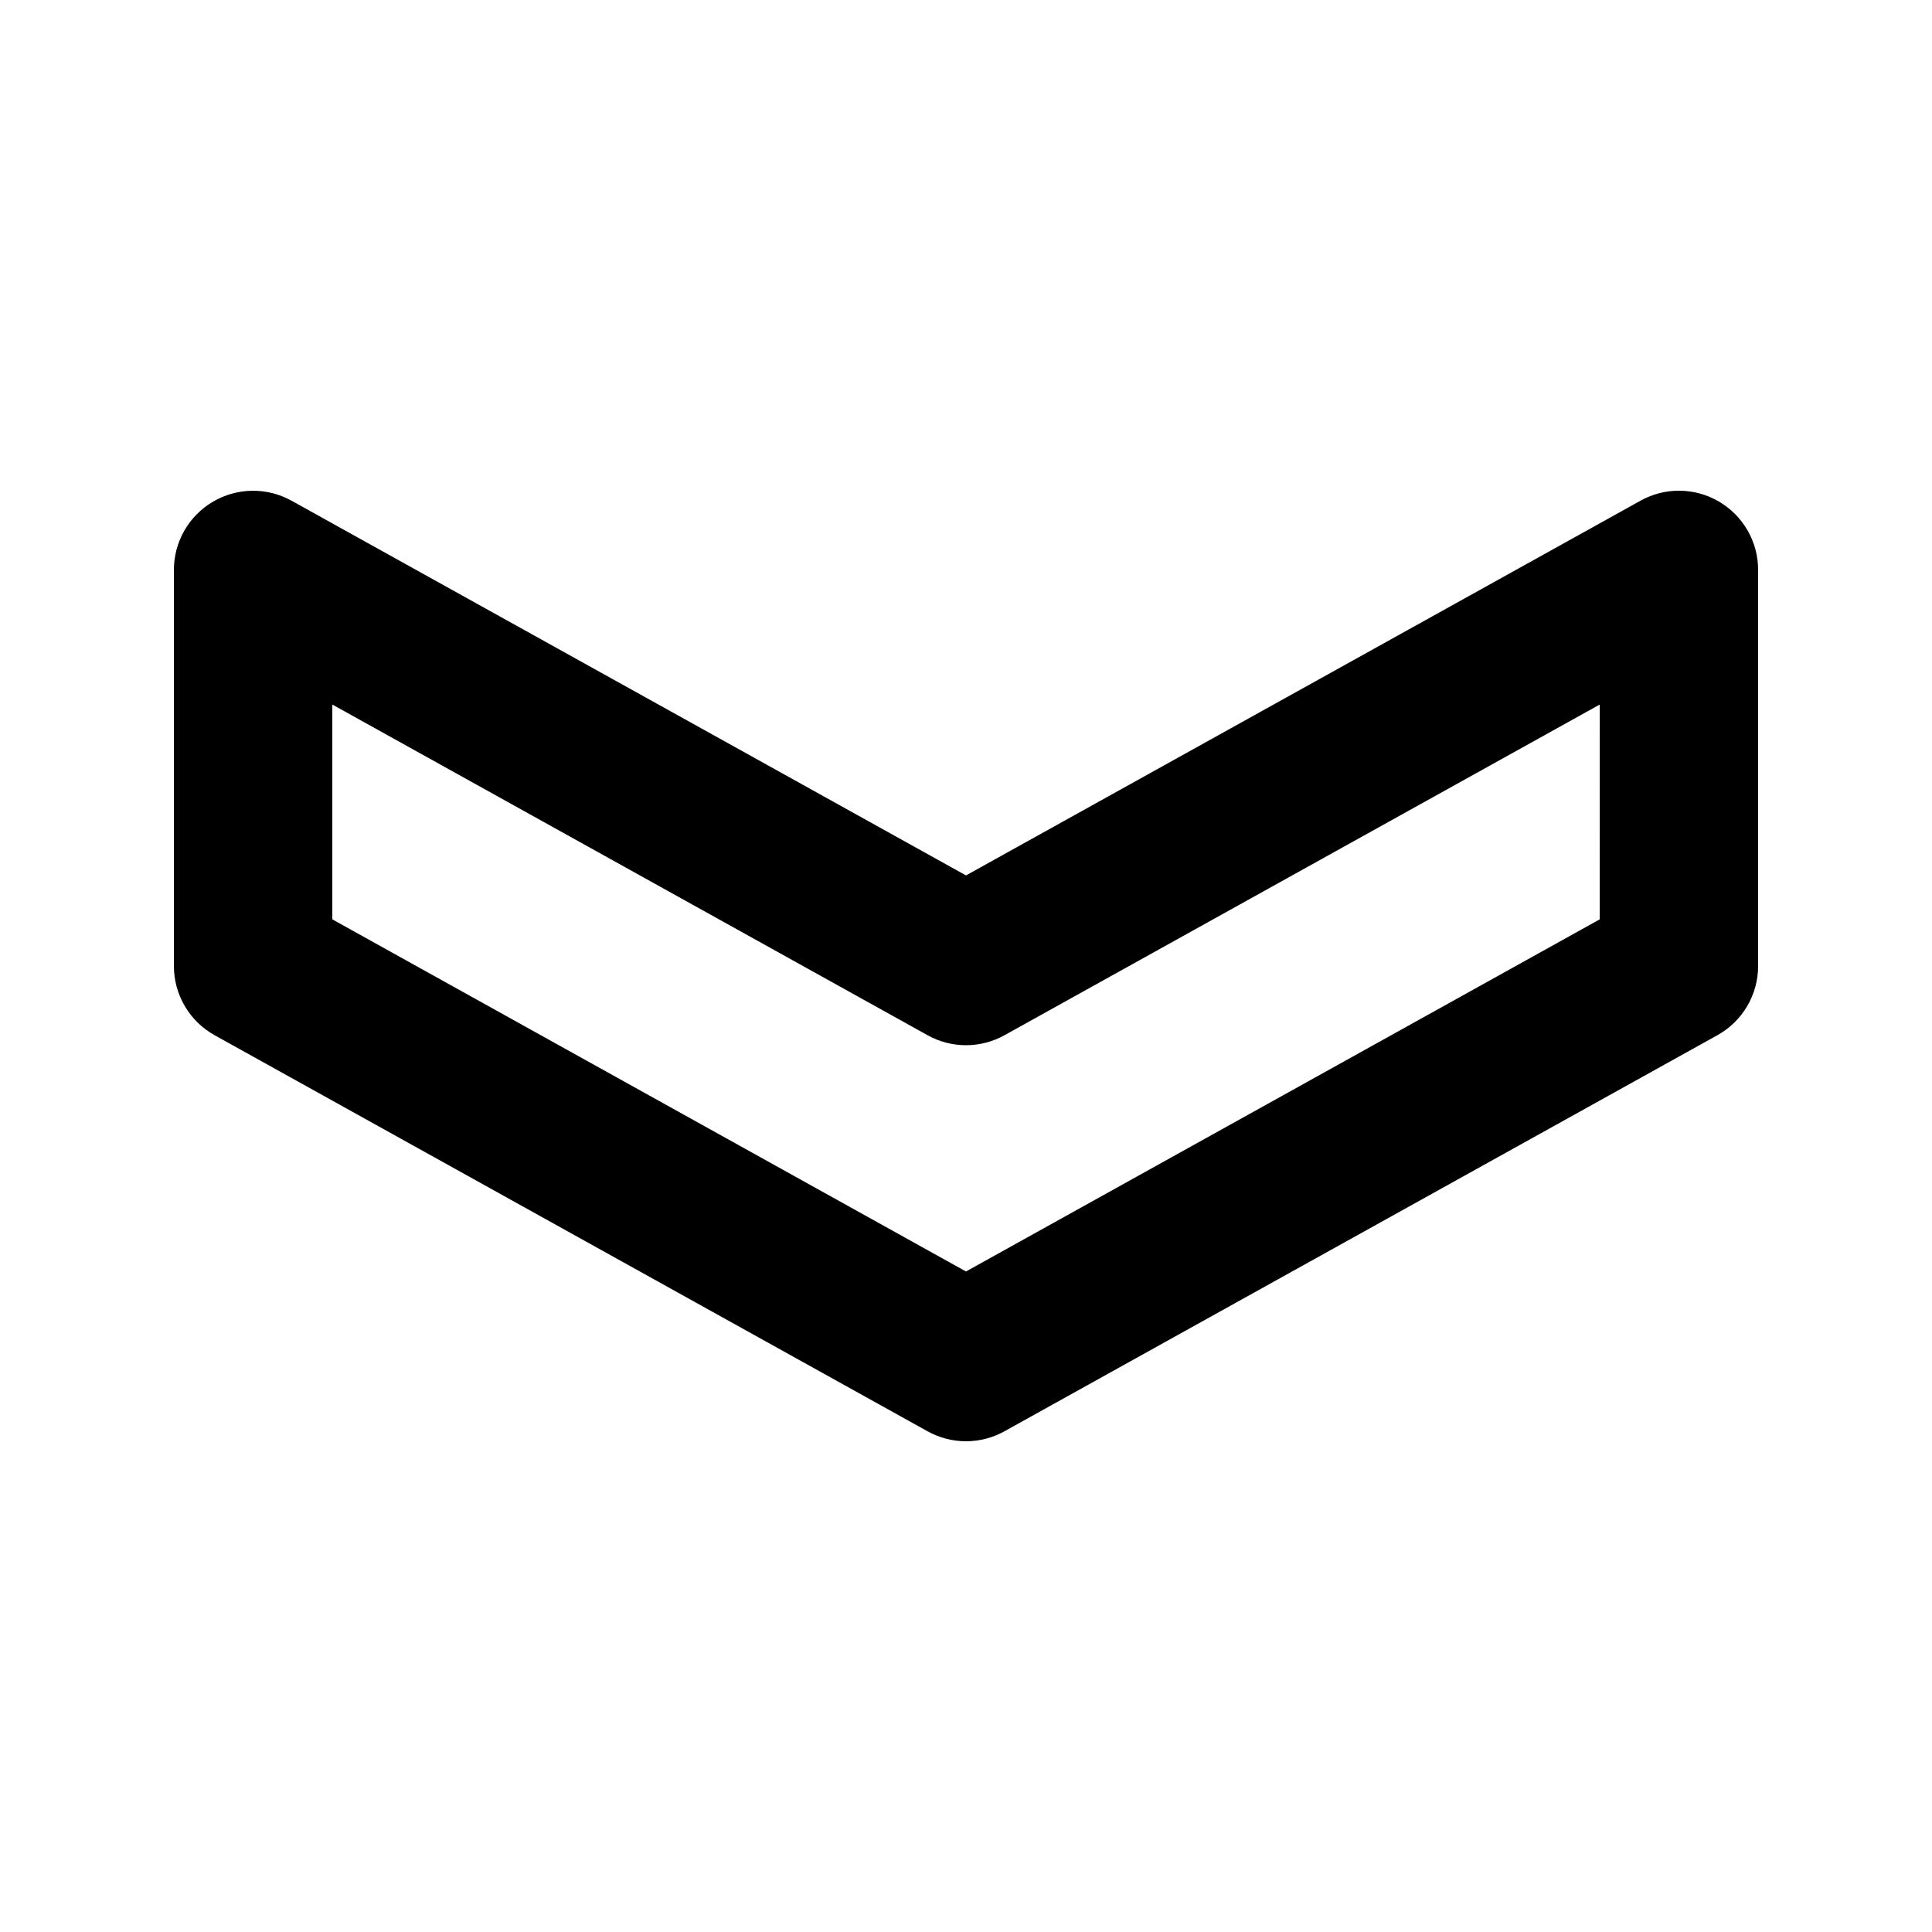 <?xml version="1.0" encoding="UTF-8"?>
<!-- Uploaded to: ICON Repo, www.svgrepo.com, Generator: ICON Repo Mixer Tools -->
<svg fill="#000000" width="800px" height="800px" version="1.1" viewBox="144 144 512 512" xmlns="http://www.w3.org/2000/svg">
 <path d="m599.57 276.94c-6.406-3.777-14.336-3.871-20.828-0.246l-178.74 99.301-178.74-99.301c-6.5-3.609-14.426-3.512-20.832 0.262-6.41 3.769-10.348 10.648-10.348 18.086v104.96c0 3.742 1.004 7.418 2.902 10.645 1.898 3.223 4.625 5.883 7.898 7.699l188.93 104.96c6.336 3.527 14.043 3.527 20.379 0l188.93-104.96c3.273-1.816 6-4.477 7.898-7.699 1.898-3.227 2.902-6.902 2.902-10.645v-104.96c0.004-7.445-3.938-14.332-10.352-18.102zm-31.633 110.7-167.94 93.316-167.93-93.316v-56.93l157.75 87.637c6.336 3.527 14.043 3.527 20.379 0l157.75-87.637z"/>
</svg>